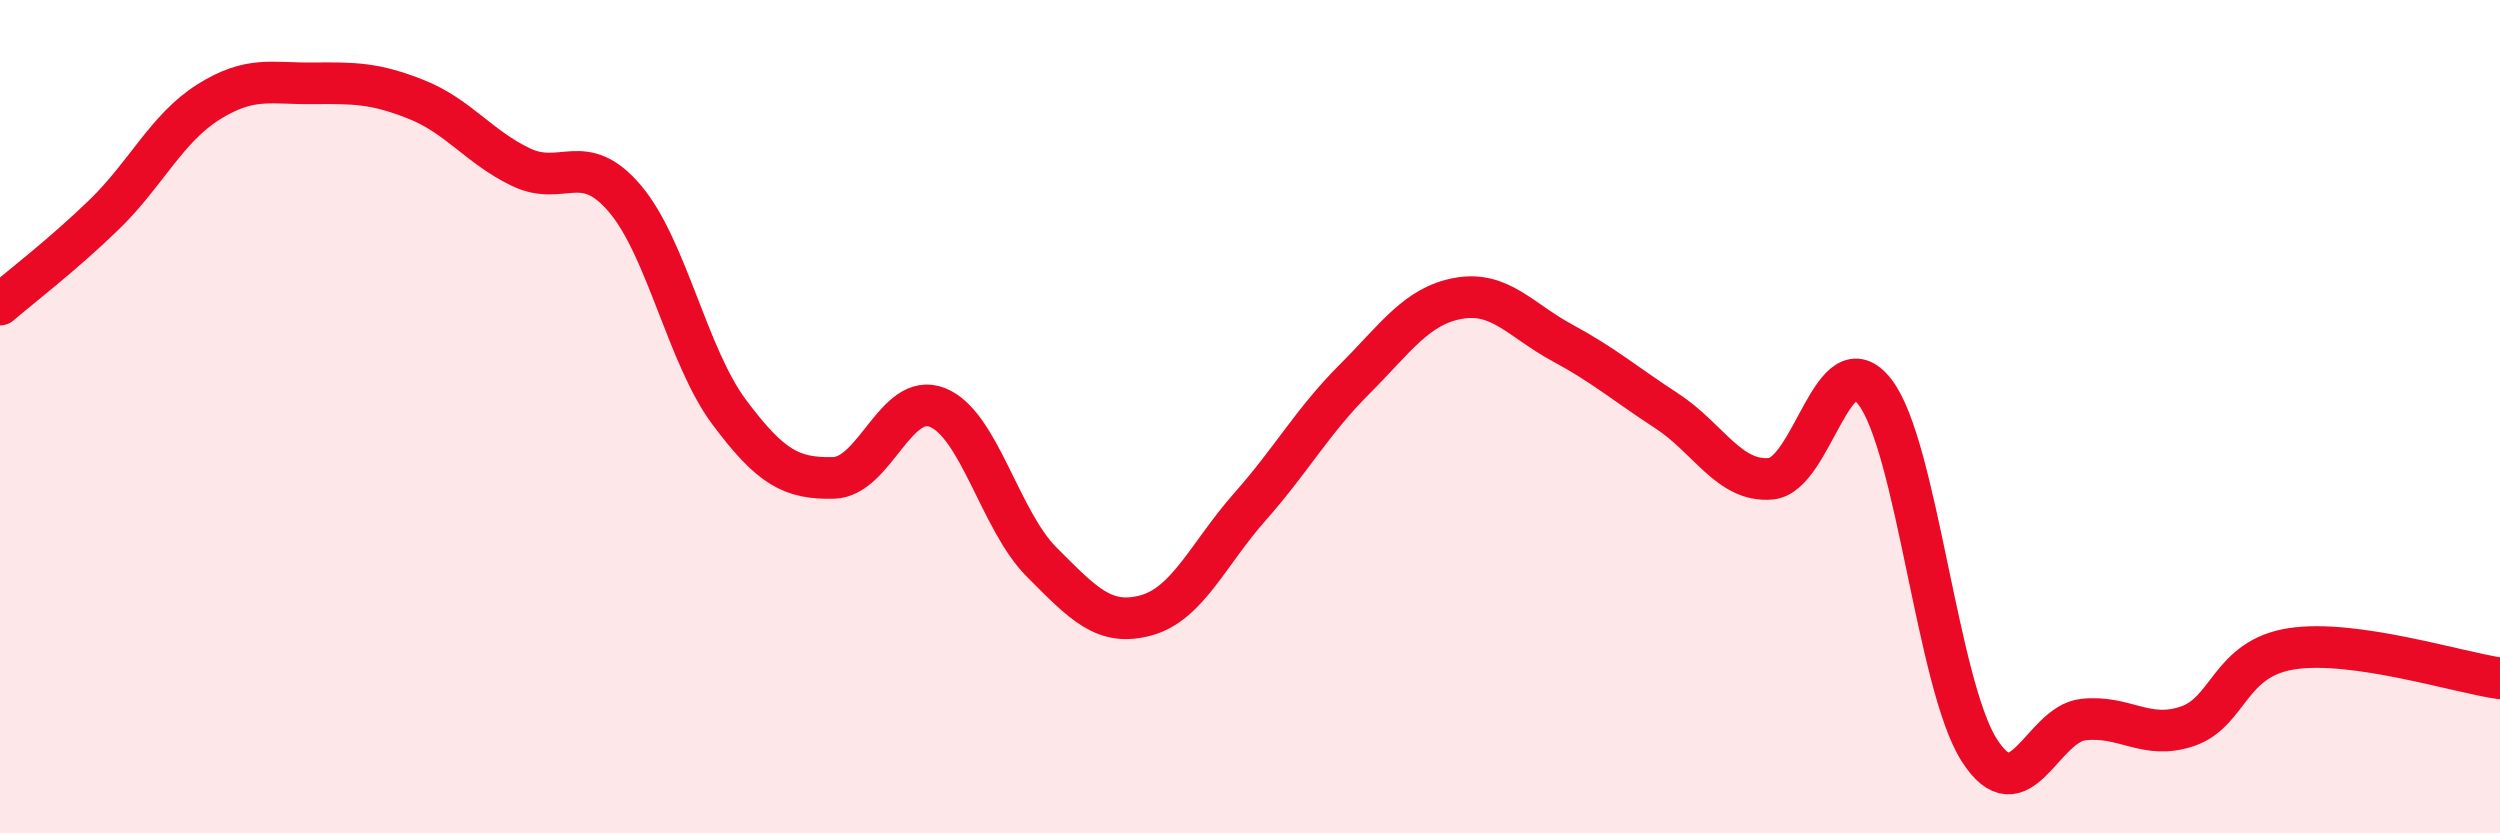 
    <svg width="60" height="20" viewBox="0 0 60 20" xmlns="http://www.w3.org/2000/svg">
      <path
        d="M 0,7.31 C 0.5,6.88 1.5,6.12 2.5,5.15 C 3.5,4.18 4,3.08 5,2.45 C 6,1.82 6.5,2.01 7.5,2 C 8.5,1.99 9,1.99 10,2.39 C 11,2.79 11.5,3.53 12.5,4.01 C 13.5,4.49 14,3.59 15,4.77 C 16,5.95 16.5,8.55 17.5,9.89 C 18.5,11.23 19,11.49 20,11.47 C 21,11.45 21.5,9.38 22.5,9.78 C 23.5,10.18 24,12.49 25,13.49 C 26,14.49 26.5,15.04 27.5,14.77 C 28.5,14.5 29,13.29 30,12.16 C 31,11.03 31.5,10.11 32.5,9.11 C 33.5,8.11 34,7.34 35,7.16 C 36,6.98 36.5,7.69 37.5,8.23 C 38.5,8.77 39,9.21 40,9.86 C 41,10.51 41.5,11.58 42.5,11.49 C 43.5,11.4 44,8.11 45,9.41 C 46,10.71 46.5,16.43 47.5,18 C 48.5,19.57 49,17.38 50,17.27 C 51,17.16 51.5,17.77 52.5,17.43 C 53.5,17.09 53.5,15.8 55,15.57 C 56.5,15.34 59,16.14 60,16.28L60 20L0 20Z"
        fill="#EB0A25"
        opacity="0.1"
        stroke-linecap="round"
        stroke-linejoin="round"
      />
      <path
        d="M 0,7.31 C 0.5,6.88 1.5,6.12 2.5,5.15 C 3.5,4.18 4,3.08 5,2.45 C 6,1.82 6.5,2.01 7.5,2 C 8.5,1.99 9,1.99 10,2.39 C 11,2.79 11.5,3.53 12.5,4.01 C 13.5,4.49 14,3.59 15,4.77 C 16,5.95 16.5,8.55 17.5,9.89 C 18.5,11.23 19,11.49 20,11.47 C 21,11.45 21.5,9.38 22.5,9.78 C 23.5,10.18 24,12.49 25,13.49 C 26,14.49 26.5,15.04 27.5,14.77 C 28.5,14.5 29,13.29 30,12.16 C 31,11.03 31.5,10.11 32.5,9.11 C 33.5,8.11 34,7.34 35,7.16 C 36,6.98 36.5,7.69 37.5,8.23 C 38.5,8.77 39,9.21 40,9.86 C 41,10.51 41.5,11.58 42.5,11.49 C 43.5,11.4 44,8.11 45,9.41 C 46,10.71 46.5,16.43 47.5,18 C 48.5,19.57 49,17.38 50,17.27 C 51,17.16 51.5,17.77 52.5,17.43 C 53.5,17.09 53.5,15.8 55,15.57 C 56.5,15.34 59,16.14 60,16.28"
        stroke="#EB0A25"
        stroke-width="1"
        fill="none"
        stroke-linecap="round"
        stroke-linejoin="round"
      />
    </svg>
  